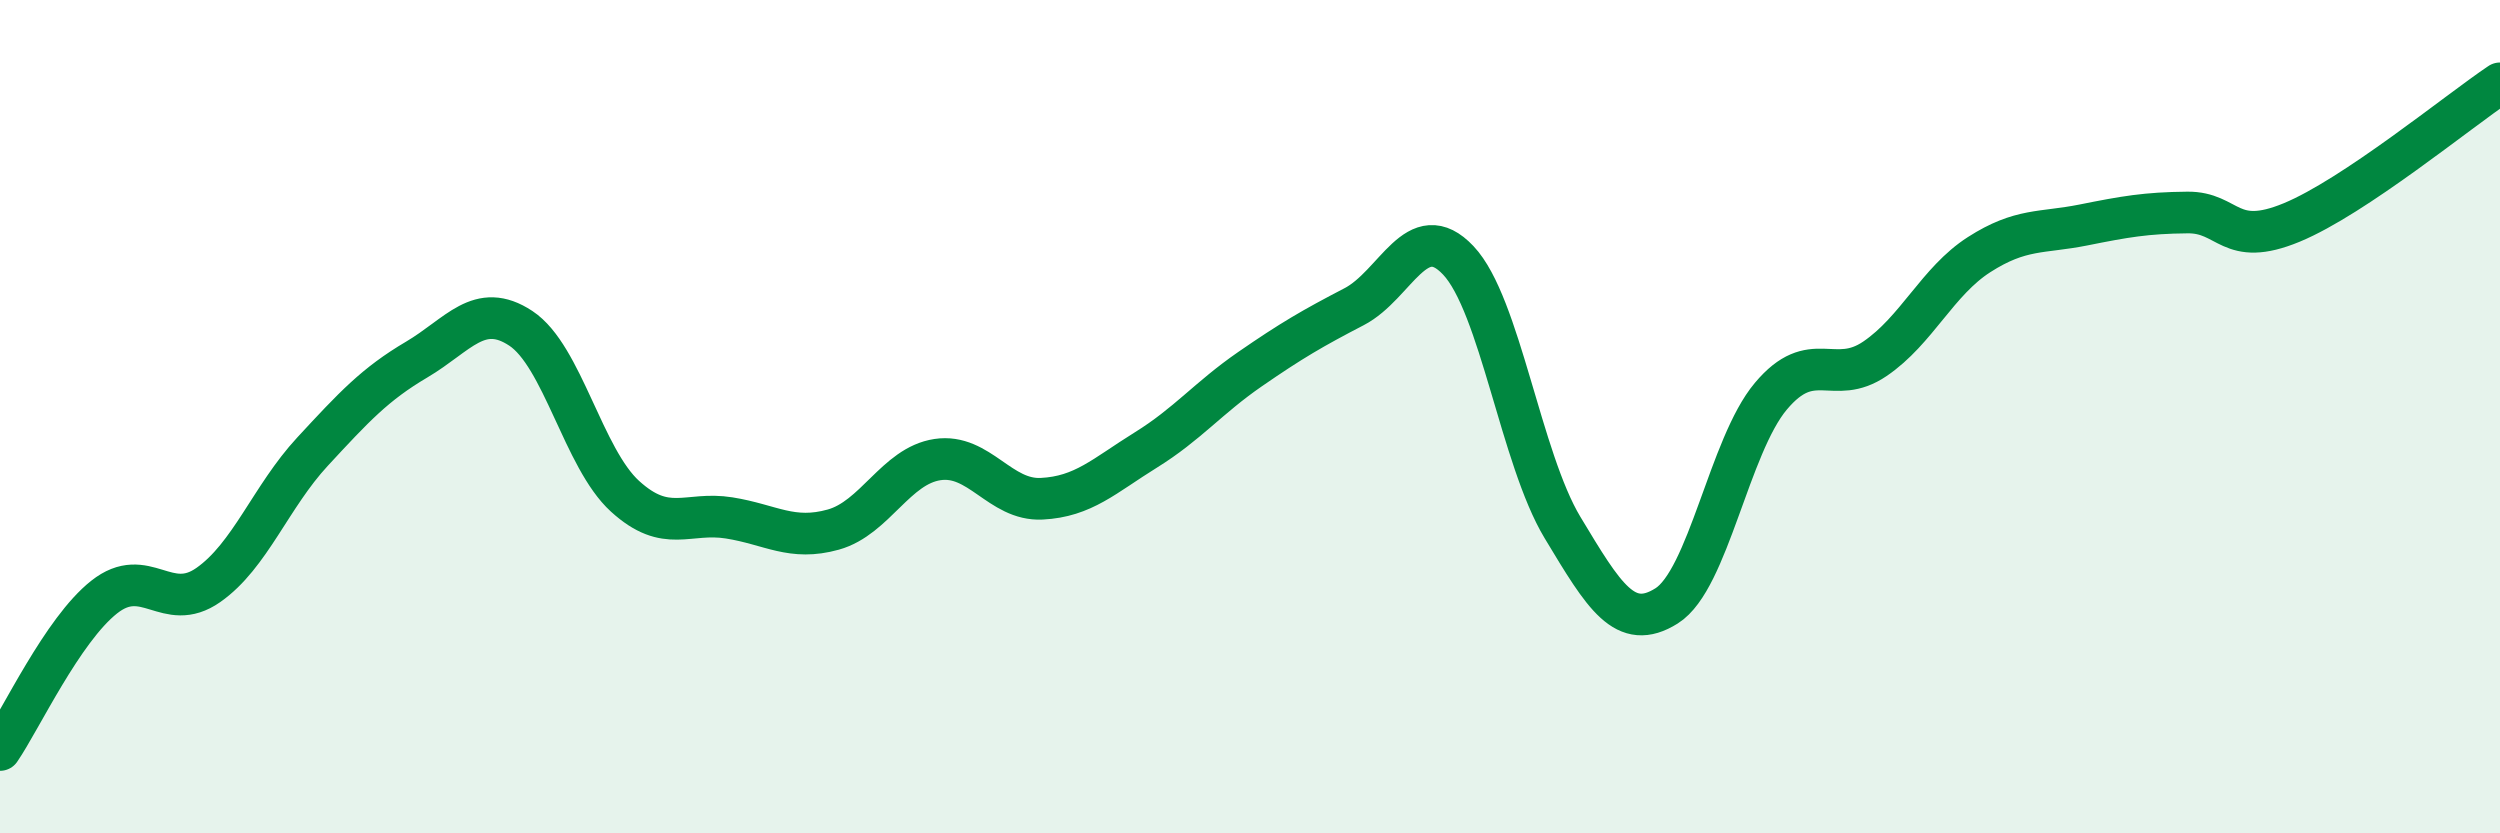 
    <svg width="60" height="20" viewBox="0 0 60 20" xmlns="http://www.w3.org/2000/svg">
      <path
        d="M 0,18 C 0.5,17.27 1.5,15.12 2.5,14.33 C 3.5,13.54 4,14.74 5,14.04 C 6,13.34 6.5,11.92 7.5,10.84 C 8.5,9.76 9,9.22 10,8.63 C 11,8.04 11.5,7.22 12.5,7.88 C 13.5,8.54 14,11 15,11.91 C 16,12.82 16.5,12.27 17.5,12.43 C 18.5,12.59 19,12.99 20,12.71 C 21,12.43 21.5,11.18 22.5,11.03 C 23.5,10.88 24,12.02 25,11.97 C 26,11.92 26.5,11.42 27.5,10.8 C 28.5,10.18 29,9.55 30,8.86 C 31,8.17 31.5,7.88 32.5,7.36 C 33.5,6.84 34,5.19 35,6.25 C 36,7.31 36.5,11 37.5,12.66 C 38.5,14.32 39,15.17 40,14.54 C 41,13.91 41.5,10.7 42.5,9.51 C 43.5,8.32 44,9.29 45,8.61 C 46,7.93 46.5,6.75 47.5,6.11 C 48.5,5.47 49,5.6 50,5.4 C 51,5.2 51.5,5.11 52.5,5.1 C 53.5,5.09 53.5,5.96 55,5.34 C 56.5,4.72 59,2.67 60,2L60 20L0 20Z"
        fill="#008740"
        opacity="0.1"
        stroke-linecap="round"
        stroke-linejoin="round"
      />
      <path
        d="M 0,18 C 0.5,17.27 1.5,15.12 2.5,14.33 C 3.5,13.54 4,14.74 5,14.04 C 6,13.34 6.5,11.92 7.5,10.84 C 8.5,9.76 9,9.22 10,8.63 C 11,8.04 11.5,7.22 12.5,7.88 C 13.5,8.54 14,11 15,11.91 C 16,12.82 16.5,12.27 17.5,12.43 C 18.5,12.59 19,12.99 20,12.71 C 21,12.43 21.5,11.18 22.5,11.03 C 23.5,10.88 24,12.02 25,11.97 C 26,11.92 26.5,11.42 27.5,10.8 C 28.5,10.18 29,9.55 30,8.86 C 31,8.17 31.5,7.88 32.5,7.36 C 33.5,6.84 34,5.19 35,6.25 C 36,7.31 36.5,11 37.5,12.66 C 38.5,14.32 39,15.17 40,14.54 C 41,13.91 41.5,10.7 42.5,9.51 C 43.5,8.32 44,9.29 45,8.61 C 46,7.93 46.5,6.75 47.5,6.11 C 48.5,5.47 49,5.6 50,5.4 C 51,5.2 51.5,5.11 52.5,5.1 C 53.5,5.09 53.5,5.96 55,5.34 C 56.5,4.72 59,2.67 60,2"
        stroke="#008740"
        stroke-width="1"
        fill="none"
        stroke-linecap="round"
        stroke-linejoin="round"
      />
    </svg>
  